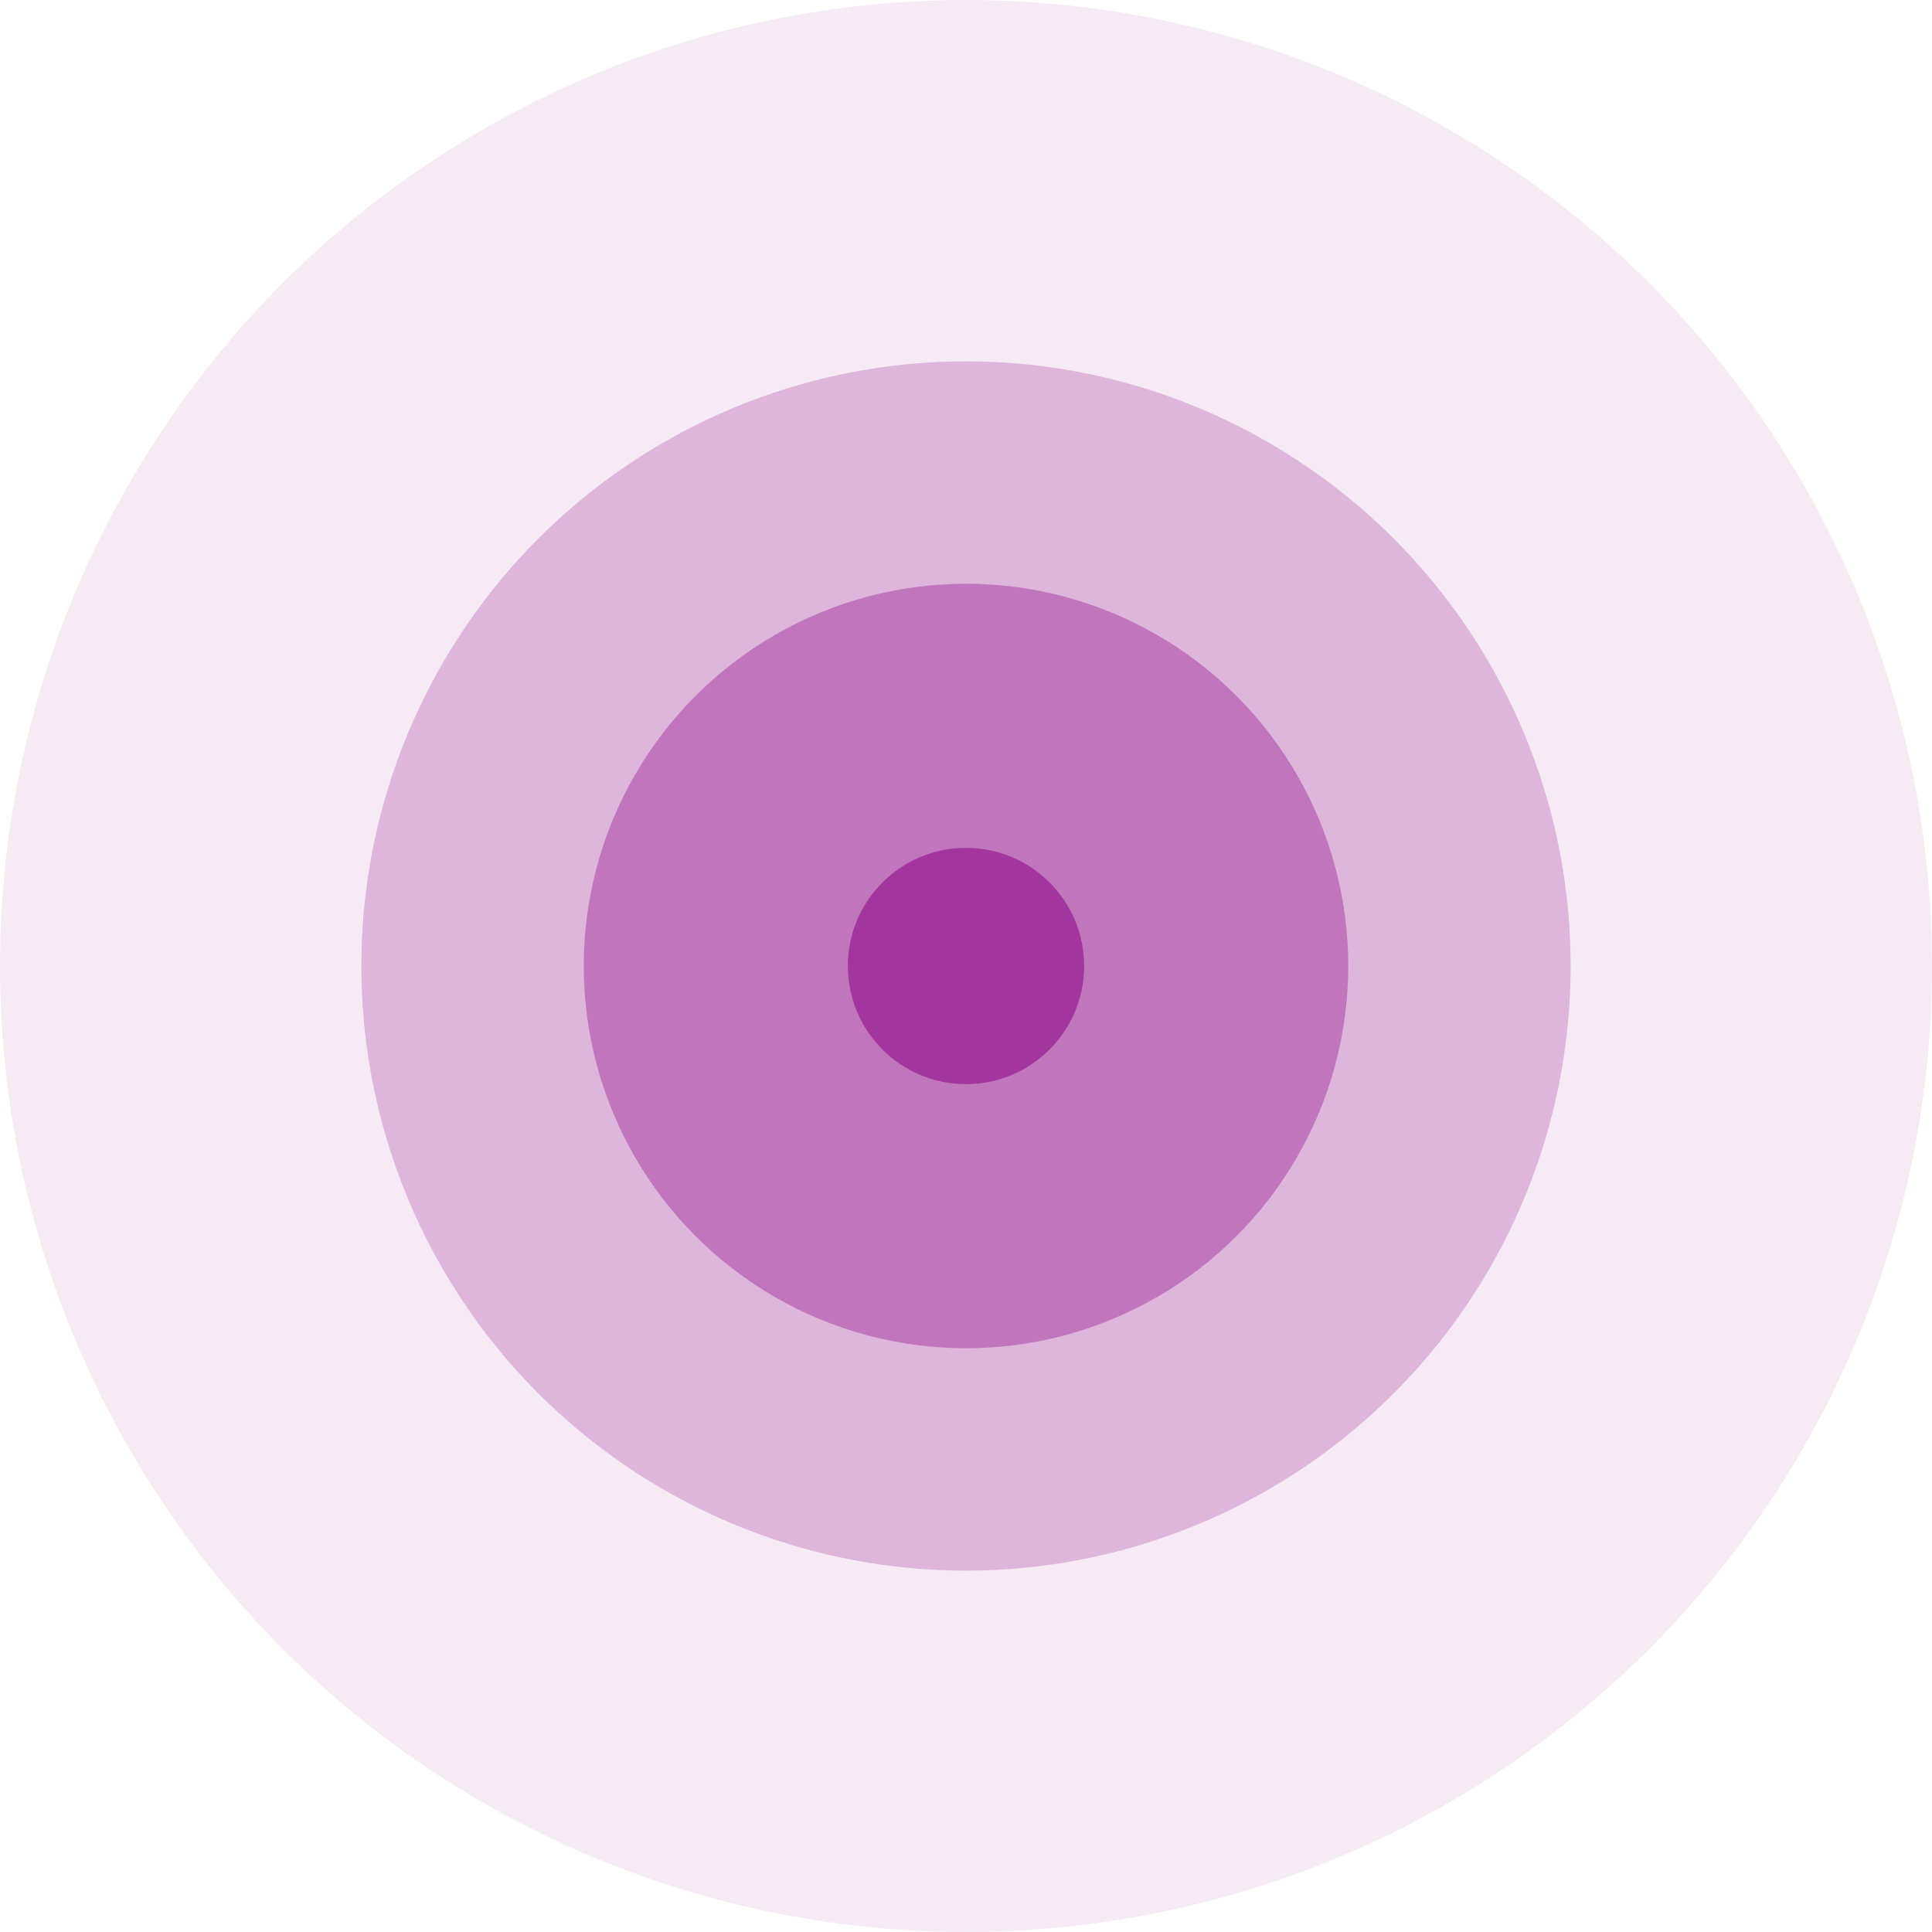 <svg width="46" height="46" viewBox="0 0 46 46" fill="none" xmlns="http://www.w3.org/2000/svg">
<circle cx="23" cy="23" r="9.101" fill="#A3369E" fill-opacity="0.5"/>
<circle cx="23" cy="23" r="14.396" fill="#A3369E" fill-opacity="0.3"/>
<circle cx="23" cy="23" r="23" fill="#A3369E" fill-opacity="0.1"/>
<circle cx="23" cy="23" r="2.813" fill="#A3369E"/>
</svg>

